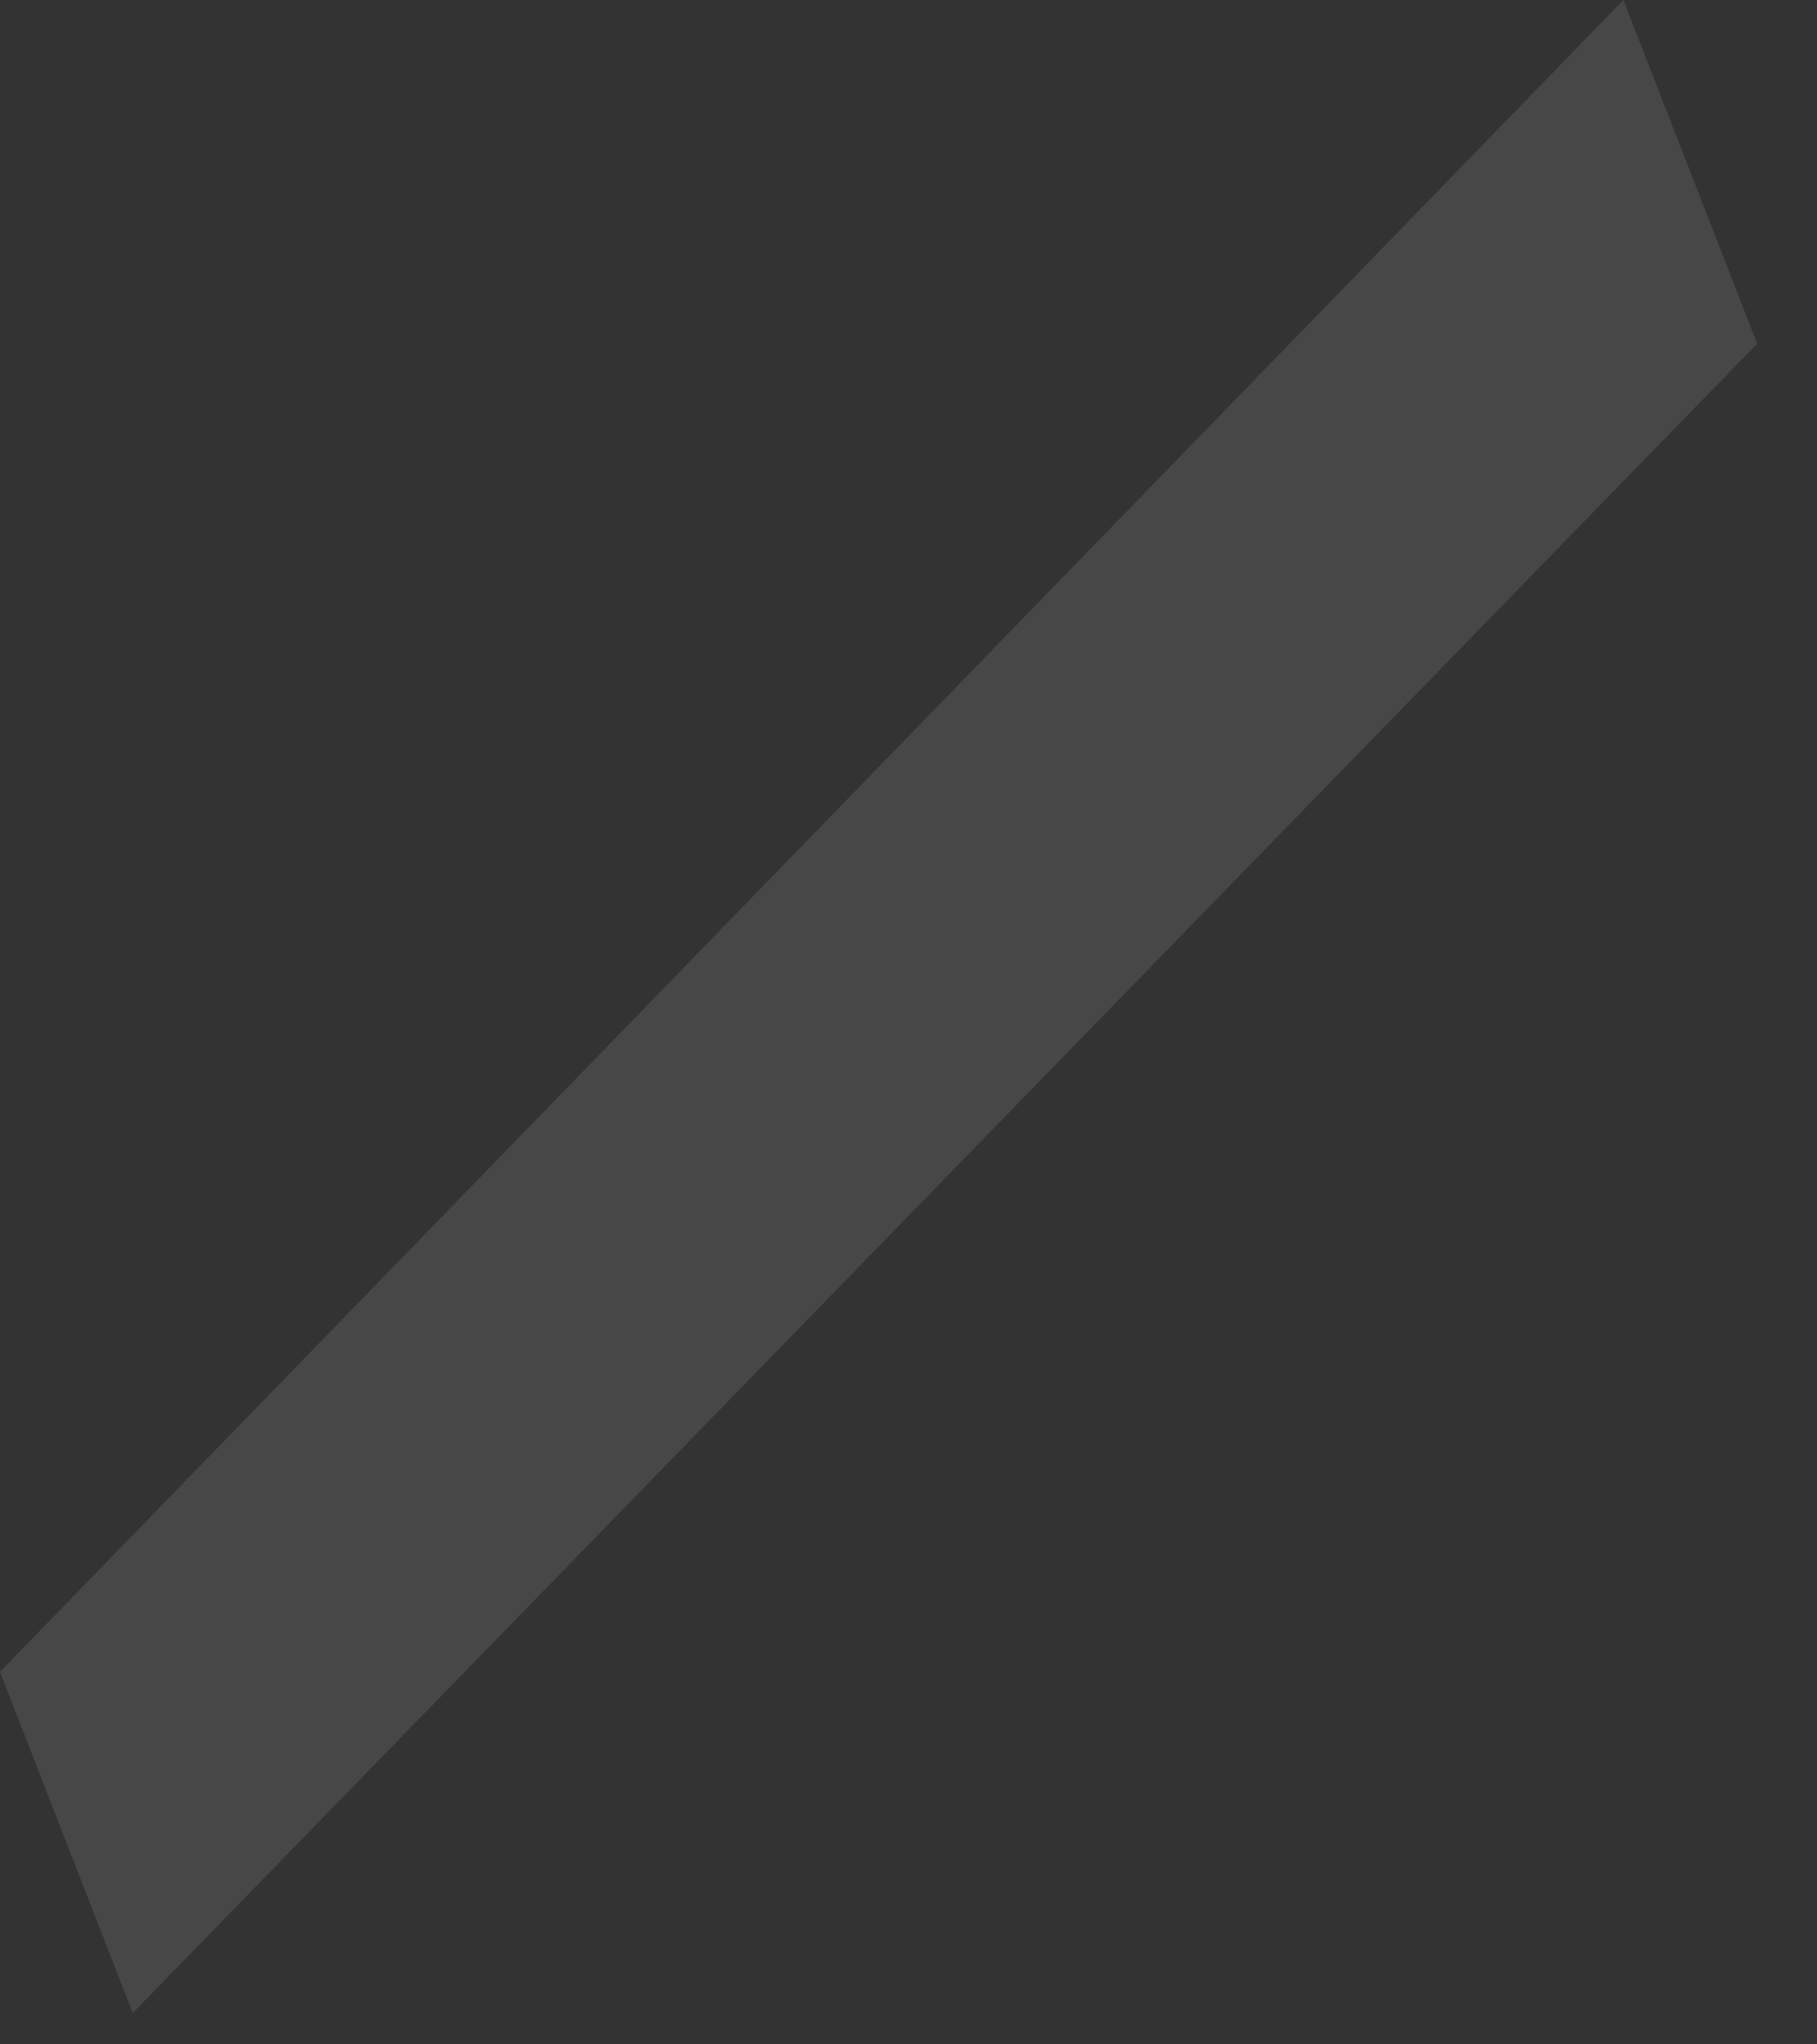 <?xml version="1.0" encoding="utf-8"?>
<svg xmlns="http://www.w3.org/2000/svg" fill="none" height="100%" overflow="visible" preserveAspectRatio="none" style="display: block;" viewBox="0 0 16 18" width="100%">
<rect x="0" y="0" width="16" height="18" fill="#333333" stroke="none"/>
<path d="M14.295 0L0 14.72L1.169 17.724L15.473 3.026L14.295 0Z" fill="white" fill-opacity="0.1" id="Vector"/>
</svg>